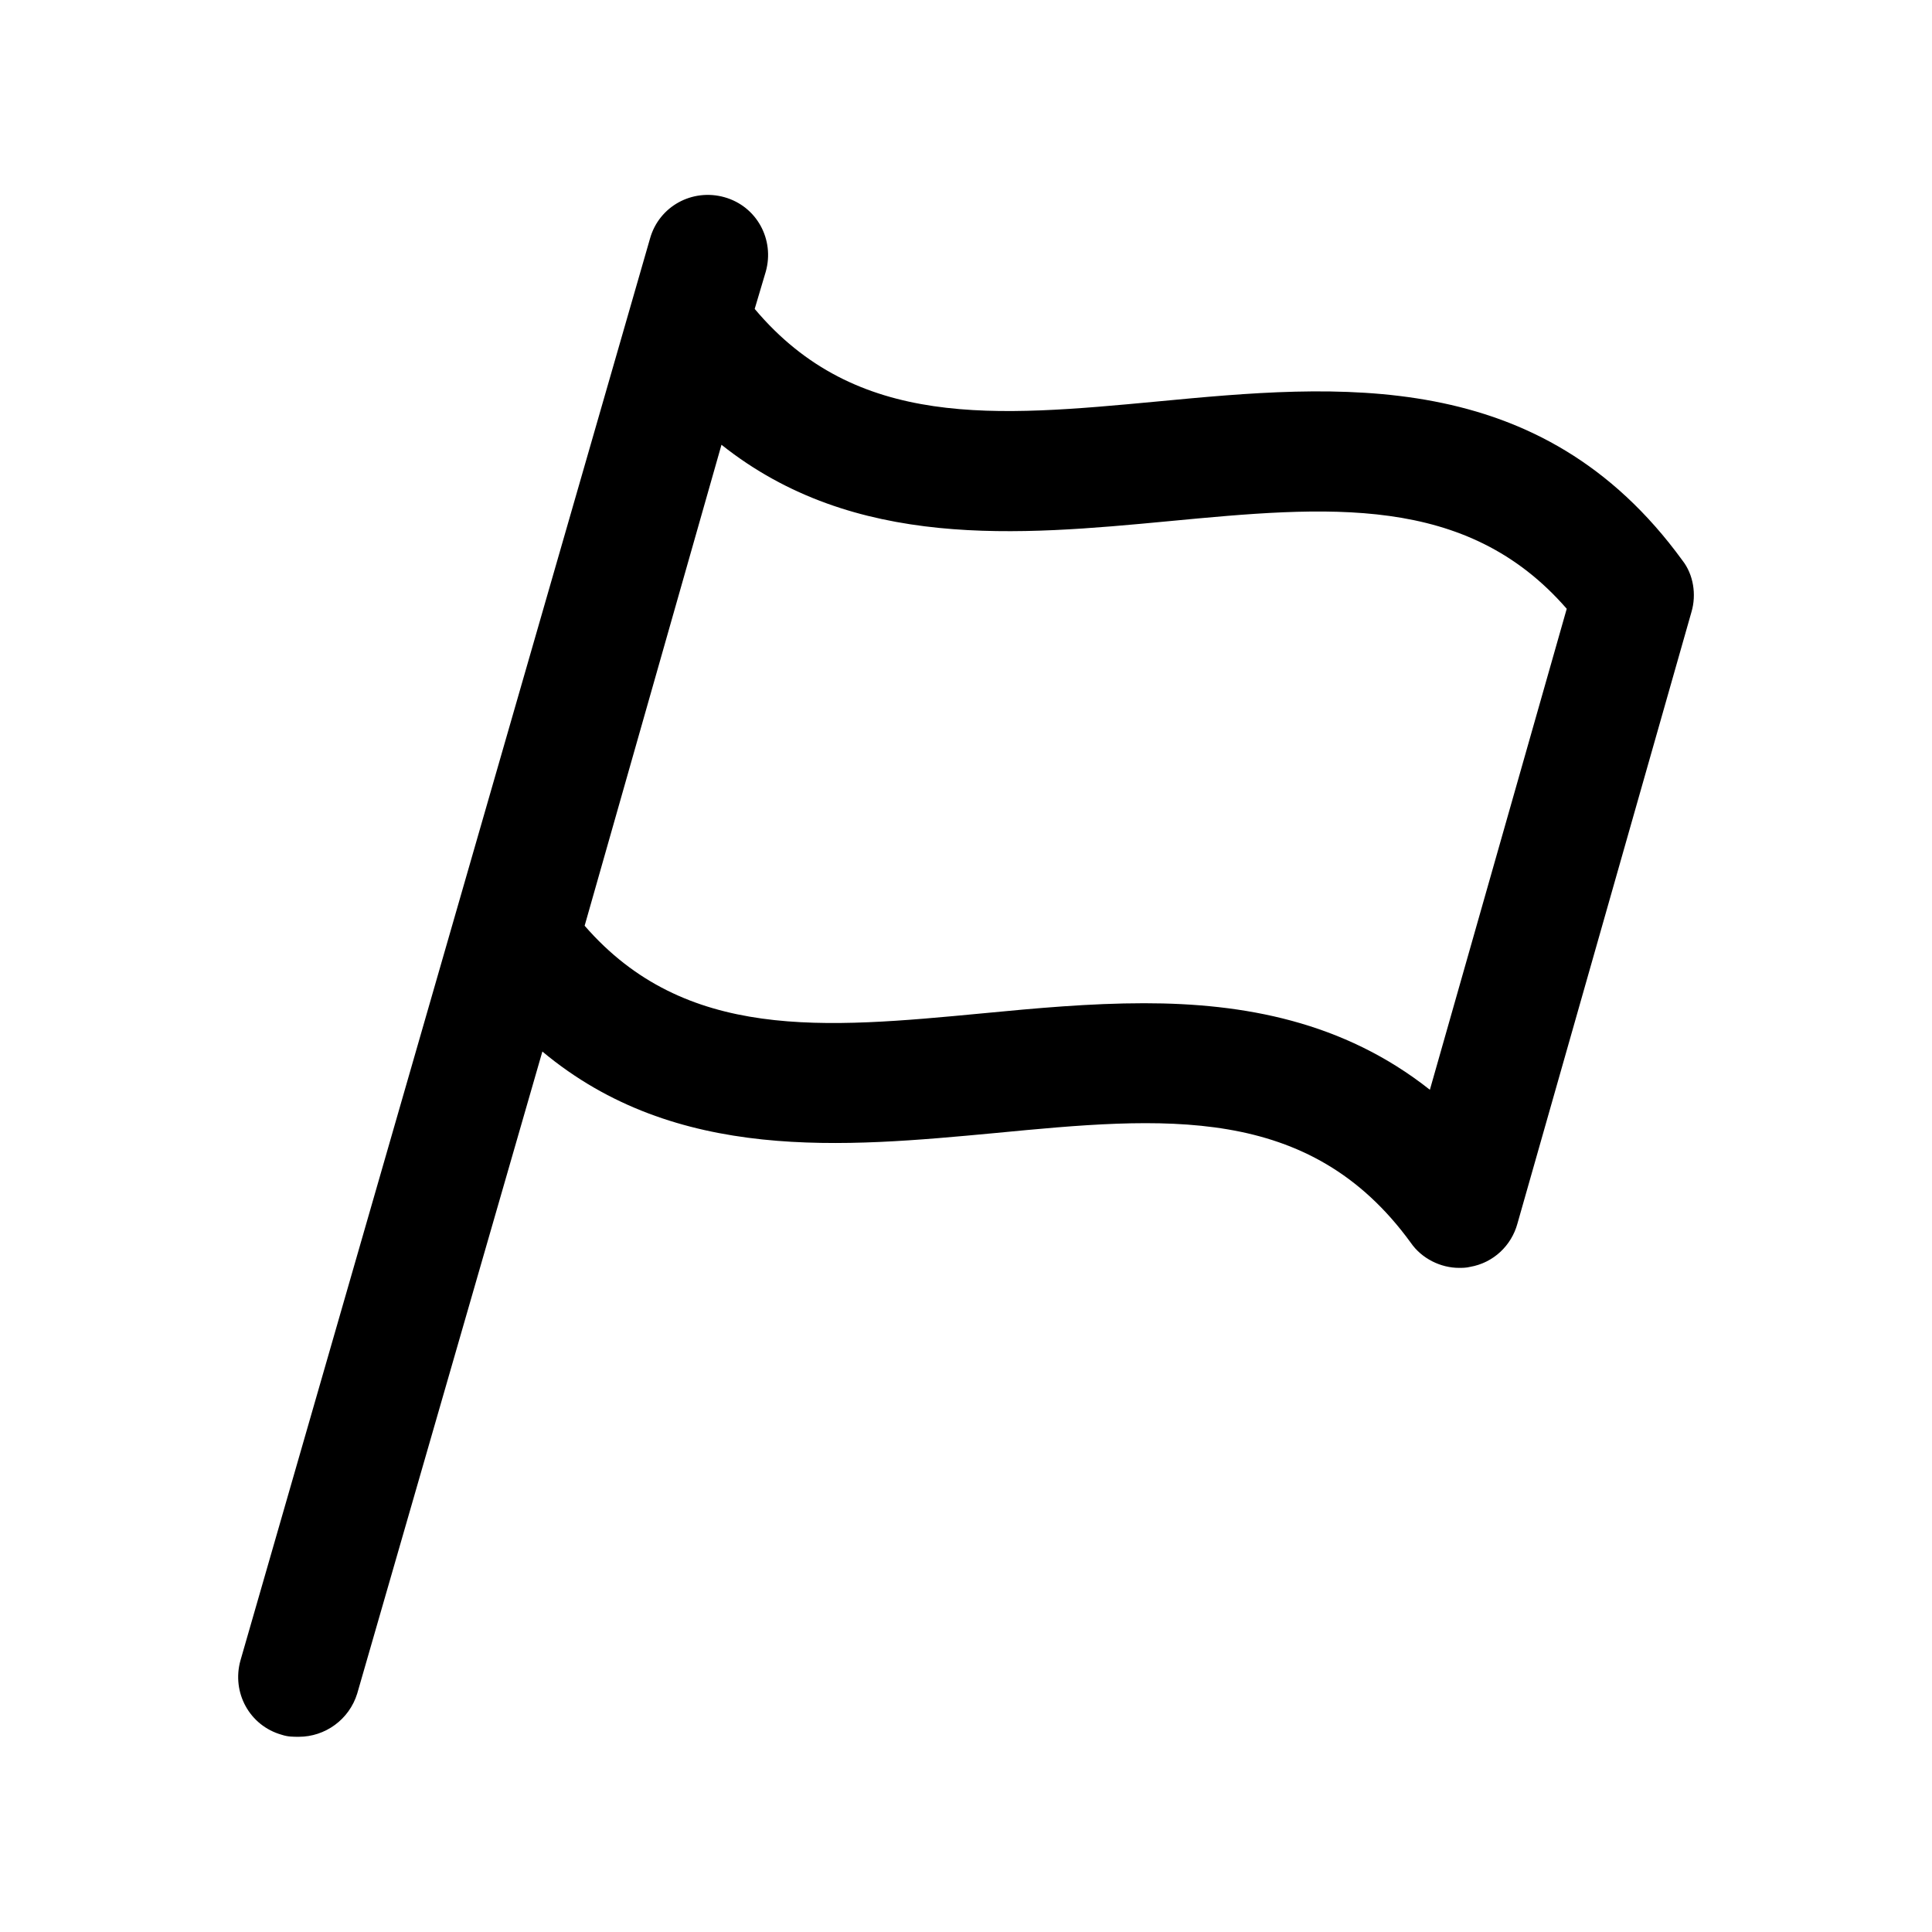 <?xml version="1.0" encoding="utf-8"?>
<!-- Generator: Adobe Illustrator 21.1.0, SVG Export Plug-In . SVG Version: 6.00 Build 0)  -->
<svg version="1.1" id="Ebene_1" xmlns="http://www.w3.org/2000/svg" xmlns:xlink="http://www.w3.org/1999/xlink" x="0px" y="0px"
	 viewBox="0 0 192 192" style="enable-background:new 0 0 192 192;" xml:space="preserve">
<title>Cart</title>
<path d="M167.2,55.7c-14.1-19.4-34.3-17.5-52.2-15.8c-16,1.5-29.9,2.8-40-9.2l1.1-3.7c0.9-3.2-0.9-6.5-4.1-7.4
	c-3.2-0.9-6.5,0.9-7.4,4.1L23.9,165c-0.9,3.2,0.9,6.5,4.1,7.4c0.6,0.2,1.1,0.2,1.7,0.2c2.6,0,5-1.7,5.8-4.3l18.4-63.8
	c13.3,11.1,30,9.5,45,8.1c16.7-1.6,31.2-3,41.3,10.9c1.1,1.6,3,2.5,4.8,2.5c0.3,0,0.7,0,1.1-0.1c2.3-0.4,4.1-2.1,4.7-4.3l17.3-60.8
	C168.6,59.1,168.3,57.1,167.2,55.7z M142.1,108.3c-8.6-6.8-18.5-8.6-28.4-8.6c-5.4,0-10.8,0.5-16,1c-15.8,1.5-29.6,2.8-39.6-8.7
	l13.6-47.8c13.2,10.5,29.6,9,44.4,7.6c15.8-1.5,29.6-2.8,39.6,8.7L142.1,108.3z"/>
</svg>
